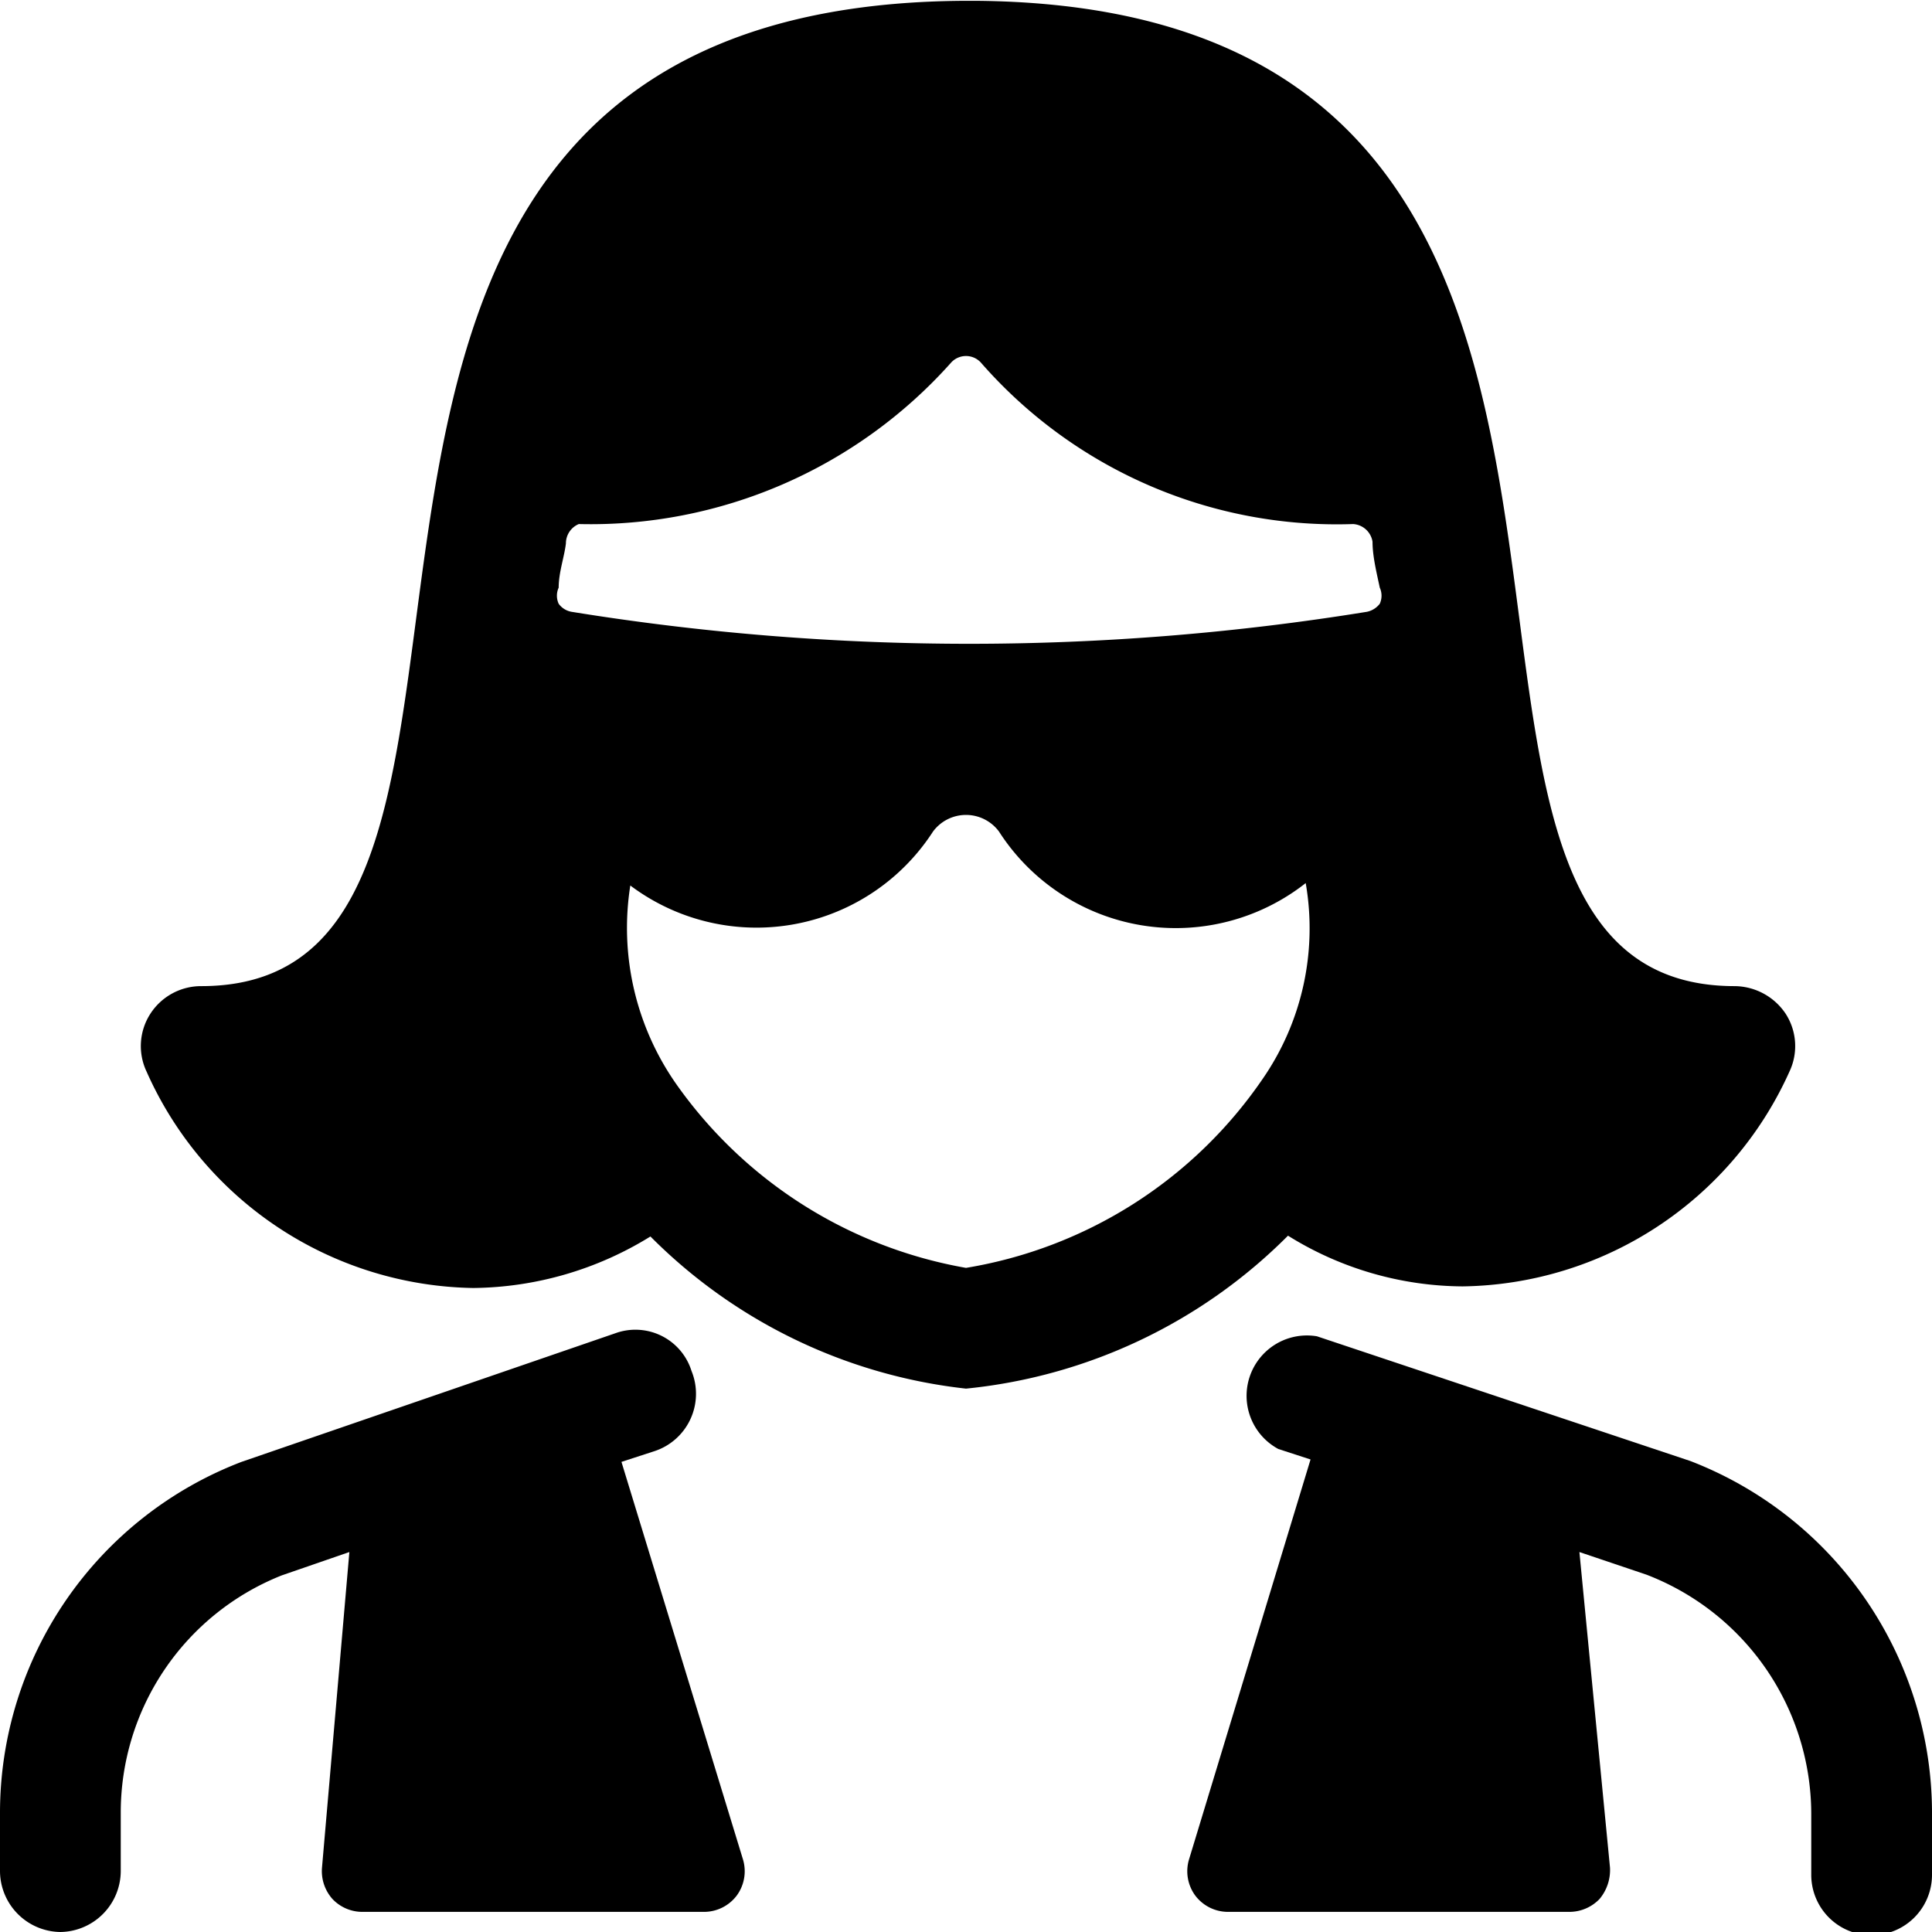 <svg xmlns="http://www.w3.org/2000/svg" viewBox="0 0 24 24"><g><path d="m21 18.15 -4.64 -1.55a0.75 0.75 0 0 0 -0.48 1.4l0.4 0.13 -1.51 4.97a0.51 0.51 0 0 0 0.08 0.45 0.51 0.51 0 0 0 0.4 0.2h4.25a0.52 0.52 0 0 0 0.37 -0.16 0.56 0.56 0 0 0 0.13 -0.39l-0.38 -3.92 0.83 0.28a3.19 3.19 0 0 1 2.05 3v0.73a0.75 0.75 0 0 0 1.5 0v-0.73a4.69 4.69 0 0 0 -3 -4.41Z" fill="#000000" stroke-width="1"></path><path d="m7.72 18.16 0.4 -0.13a0.75 0.75 0 0 0 0.47 -1 0.73 0.73 0 0 0 -0.94 -0.47L3 18.16a4.67 4.67 0 0 0 -3 4.36v0.73a0.76 0.76 0 0 0 0.75 0.75 0.76 0.76 0 0 0 0.75 -0.75v-0.73a3.17 3.17 0 0 1 2 -2.95l0.84 -0.29L4 23.2a0.52 0.52 0 0 0 0.13 0.39 0.51 0.51 0 0 0 0.37 0.16h4.25a0.51 0.51 0 0 0 0.4 -0.2 0.51 0.51 0 0 0 0.08 -0.45Z" fill="#000000" stroke-width="1"></path><path d="M16 15.35a4.14 4.14 0 0 0 2.17 0.63 4.52 4.52 0 0 0 4.06 -2.67 0.74 0.74 0 0 0 -0.05 -0.72 0.77 0.77 0 0 0 -0.63 -0.34c-5 0 0.43 -12.16 -9.43 -12.24H12C2.05 0.05 7.49 12.25 2.5 12.25a0.75 0.75 0 0 0 -0.63 0.34 0.74 0.74 0 0 0 -0.05 0.72A4.52 4.52 0 0 0 5.88 16a4.26 4.26 0 0 0 2.2 -0.64A6.54 6.54 0 0 0 12 17.25a6.56 6.56 0 0 0 4 -1.9ZM7.19 6.51a6 6 0 0 0 4.62 -2 0.25 0.25 0 0 1 0.38 0 5.87 5.87 0 0 0 4.62 2 0.26 0.26 0 0 1 0.24 0.22c0 0.18 0.05 0.38 0.09 0.57a0.24 0.24 0 0 1 0 0.2 0.27 0.27 0 0 1 -0.16 0.1 30.9 30.9 0 0 1 -9.88 0 0.25 0.25 0 0 1 -0.16 -0.1 0.24 0.24 0 0 1 0 -0.2c0 -0.19 0.07 -0.38 0.09 -0.55a0.26 0.26 0 0 1 0.16 -0.24ZM12 15.75a5.58 5.58 0 0 1 -3.59 -2.27A3.38 3.38 0 0 1 7.83 11a2.61 2.61 0 0 0 3.76 -0.67 0.51 0.51 0 0 1 0.82 0 2.61 2.61 0 0 0 3.81 0.64 3.29 3.29 0 0 1 -0.54 2.44A5.56 5.56 0 0 1 12 15.75Z" fill="#000000" stroke-width="1"></path></g></svg>